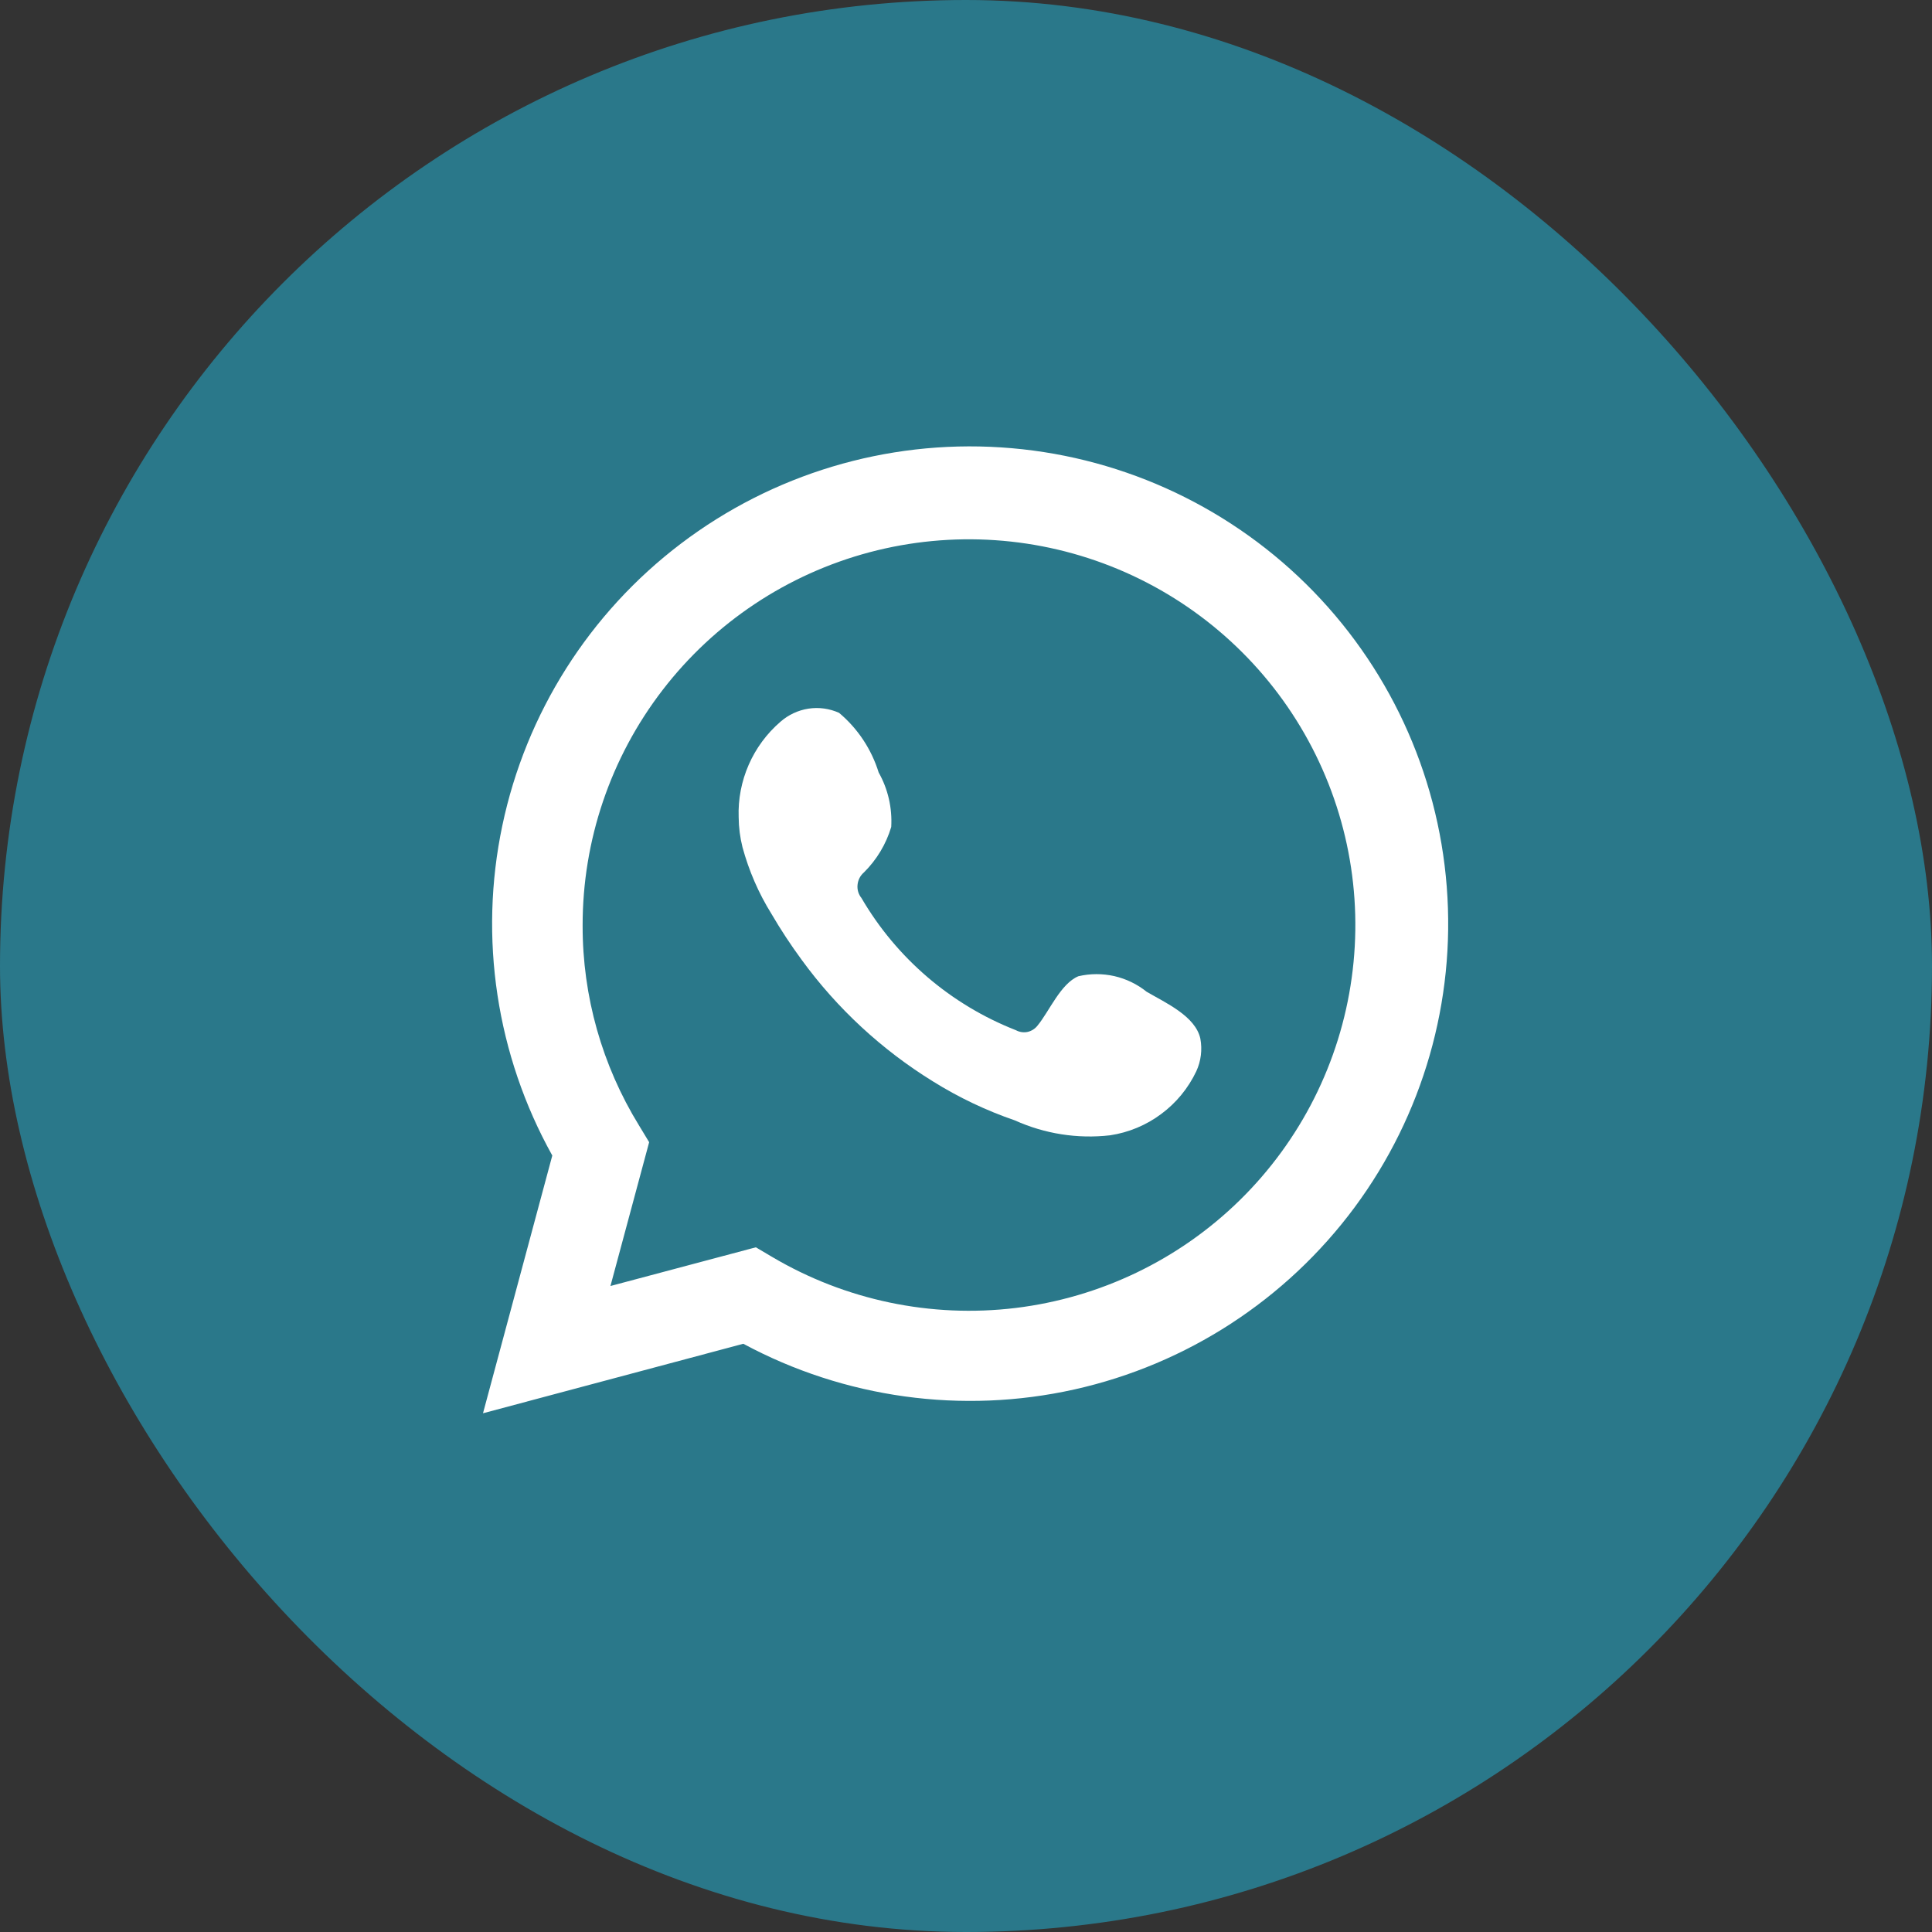 <svg width="30" height="30" viewBox="0 0 30 30" fill="none" xmlns="http://www.w3.org/2000/svg">
<rect x="0" y="0" width="30" height="30" fill="#333333" stroke="none"/>
<rect width="30" height="30" rx="15" fill="#2A788A"/>
<path d="M7.5 21.945L8.576 17.943C7.708 16.384 7.433 14.565 7.8 12.82C8.167 11.074 9.152 9.519 10.574 8.441C11.997 7.362 13.761 6.831 15.544 6.947C17.327 7.062 19.008 7.815 20.28 9.068C21.551 10.321 22.327 11.989 22.465 13.768C22.604 15.546 22.096 17.314 21.034 18.748C19.971 20.182 18.427 21.186 16.684 21.575C14.94 21.964 13.115 21.712 11.542 20.866L7.5 21.945ZM11.737 19.368L11.987 19.516C13.126 20.19 14.456 20.469 15.771 20.31C17.085 20.15 18.31 19.561 19.254 18.634C20.198 17.707 20.808 16.494 20.989 15.185C21.171 13.875 20.913 12.543 20.257 11.395C19.601 10.247 18.582 9.348 17.361 8.838C16.139 8.328 14.783 8.236 13.504 8.575C12.224 8.915 11.093 9.668 10.287 10.717C9.481 11.765 9.045 13.051 9.047 14.373C9.045 15.469 9.349 16.544 9.924 17.478L10.08 17.736L9.479 19.969L11.737 19.368Z" fill="white"/>
<path fill-rule="evenodd" clip-rule="evenodd" d="M17.805 15.4C17.658 15.282 17.486 15.199 17.303 15.157C17.119 15.116 16.929 15.116 16.745 15.159C16.47 15.273 16.292 15.705 16.114 15.921C16.076 15.972 16.021 16.008 15.959 16.023C15.896 16.037 15.831 16.027 15.775 15.997C14.767 15.602 13.922 14.879 13.377 13.945C13.33 13.887 13.308 13.813 13.316 13.739C13.323 13.664 13.358 13.596 13.415 13.547C13.613 13.351 13.759 13.108 13.839 12.841C13.856 12.546 13.789 12.252 13.644 11.995C13.532 11.634 13.319 11.312 13.029 11.069C12.88 11.002 12.715 10.979 12.553 11.004C12.392 11.029 12.241 11.1 12.118 11.208C11.906 11.391 11.738 11.619 11.626 11.875C11.514 12.131 11.46 12.409 11.47 12.689C11.471 12.846 11.491 13.002 11.529 13.154C11.628 13.519 11.779 13.869 11.979 14.19C12.123 14.437 12.28 14.675 12.449 14.905C12.999 15.66 13.692 16.301 14.487 16.792C14.886 17.041 15.312 17.244 15.758 17.397C16.221 17.606 16.732 17.687 17.237 17.629C17.524 17.586 17.797 17.473 18.03 17.299C18.264 17.126 18.451 16.898 18.576 16.635C18.649 16.477 18.671 16.299 18.639 16.128C18.563 15.777 18.093 15.569 17.805 15.4Z" fill="white"/>
</svg>
